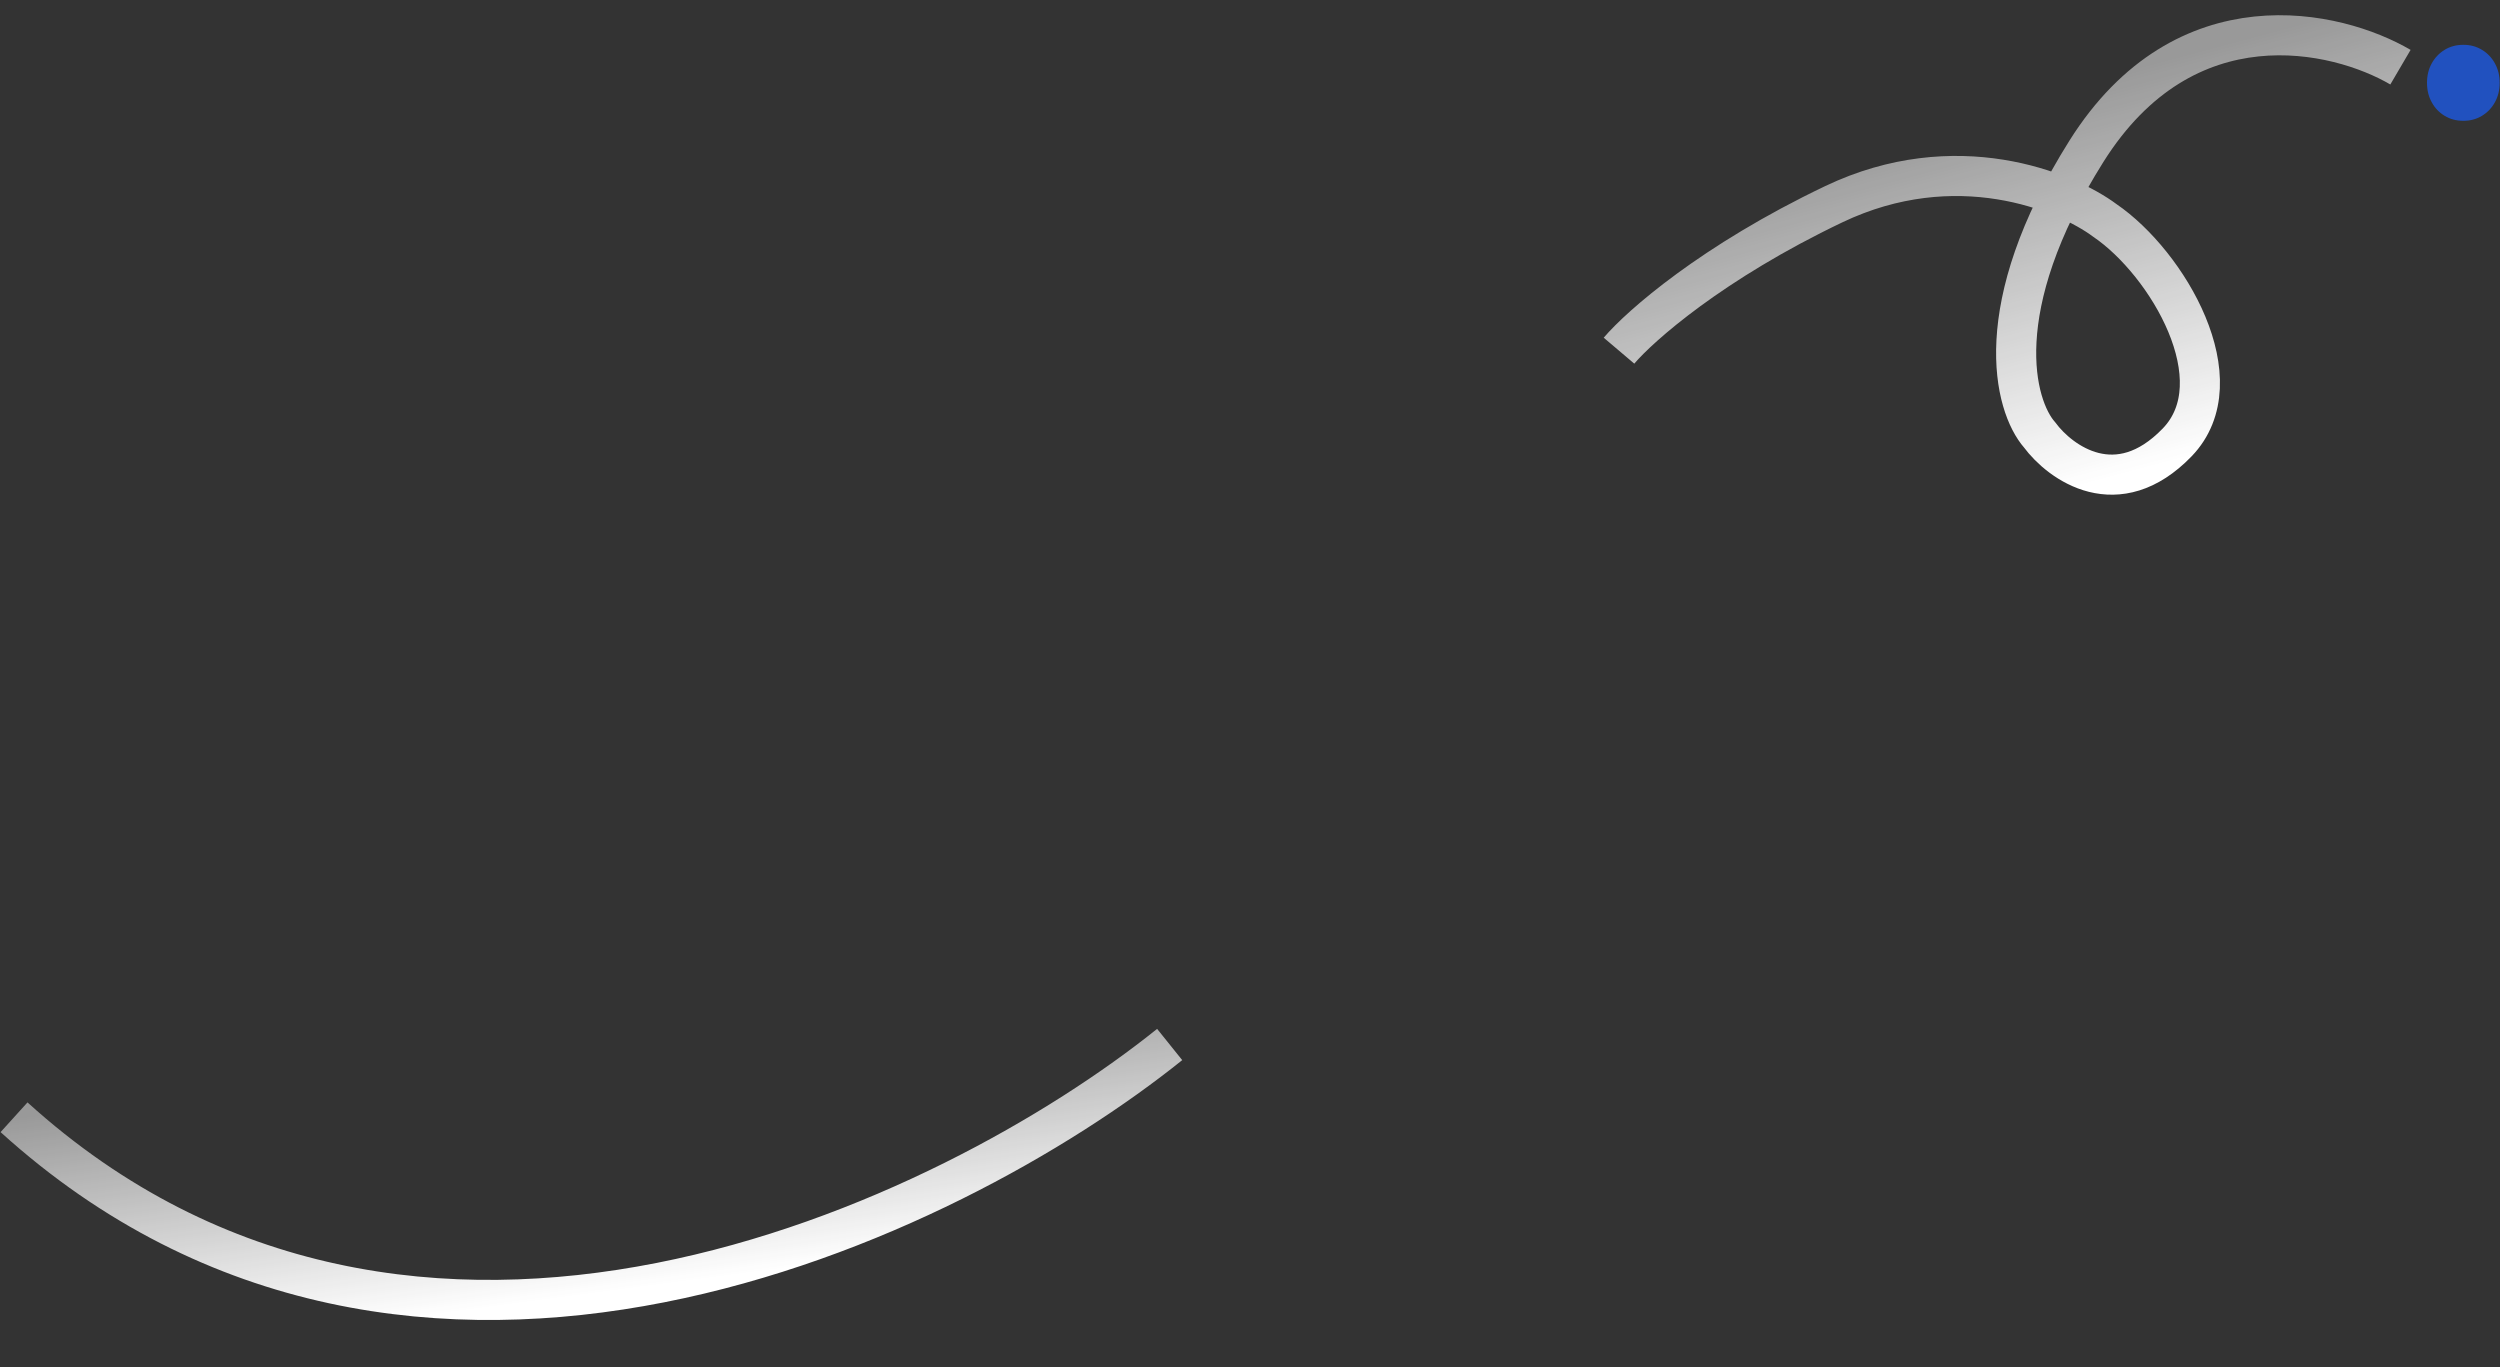 <?xml version="1.0" encoding="utf-8"?>
<svg xmlns="http://www.w3.org/2000/svg" fill="none" height="100%" overflow="visible" preserveAspectRatio="none" style="display: block;" viewBox="0 0 1247 682" width="100%">
<rect x="0" y="0" width="1247" height="682" fill="#333333" stroke="none"/>
<g id="Group 200">
<path d="M1197.35 33.511C1165.61 14.911 1089.85 -2.734 1040.69 75.488C991.533 153.71 1004.64 202.364 1017.34 216.914C1027.8 231.006 1056.17 251.494 1085.94 220.708C1115.71 189.922 1081.14 131.229 1049.93 109.972C1030.14 95.212 975.378 72.925 914.701 101.855C854.024 130.786 817.99 162.617 807.557 174.916" id="Vector 117" stroke="url(#paint0_linear_0_12540)" stroke-width="20"/>
<path d="M1228.72 60.261C1225.24 60.261 1222.15 59.436 1219.41 57.785C1216.67 56.134 1214.52 53.889 1212.97 51.049C1211.39 48.21 1210.59 44.974 1210.59 41.309C1210.59 37.644 1211.39 34.408 1212.97 31.568C1214.55 28.729 1216.71 26.484 1219.41 24.833C1222.12 23.182 1225.24 22.356 1228.72 22.356C1232.2 22.356 1235.23 23.182 1237.97 24.833C1240.71 26.484 1242.86 28.729 1244.44 31.568C1246.02 34.408 1246.83 37.644 1246.83 41.309C1246.83 44.974 1246.02 48.21 1244.44 51.049C1242.86 53.889 1240.71 56.134 1237.97 57.785C1235.23 59.436 1232.17 60.261 1228.72 60.261Z" fill="#2151BF" id="Vector"/>
<path d="M583.431 520.997C474.514 608.487 206.744 738.233 7 557.288" id="Vector 116" stroke="url(#paint1_linear_0_12540)" stroke-width="20"/>
</g>
<defs>
<linearGradient gradientUnits="userSpaceOnUse" id="paint0_linear_0_12540" x1="1039.37" x2="988.854" y1="241.981" y2="53.46">
<stop stop-color="white"/>
<stop offset="1" stop-color="white" stop-opacity="0.5"/>
</linearGradient>
<linearGradient gradientUnits="userSpaceOnUse" id="paint1_linear_0_12540" x1="309.015" x2="292.626" y1="643.583" y2="519.548">
<stop stop-color="white"/>
<stop offset="1" stop-color="white" stop-opacity="0.5"/>
</linearGradient>
</defs>
</svg>